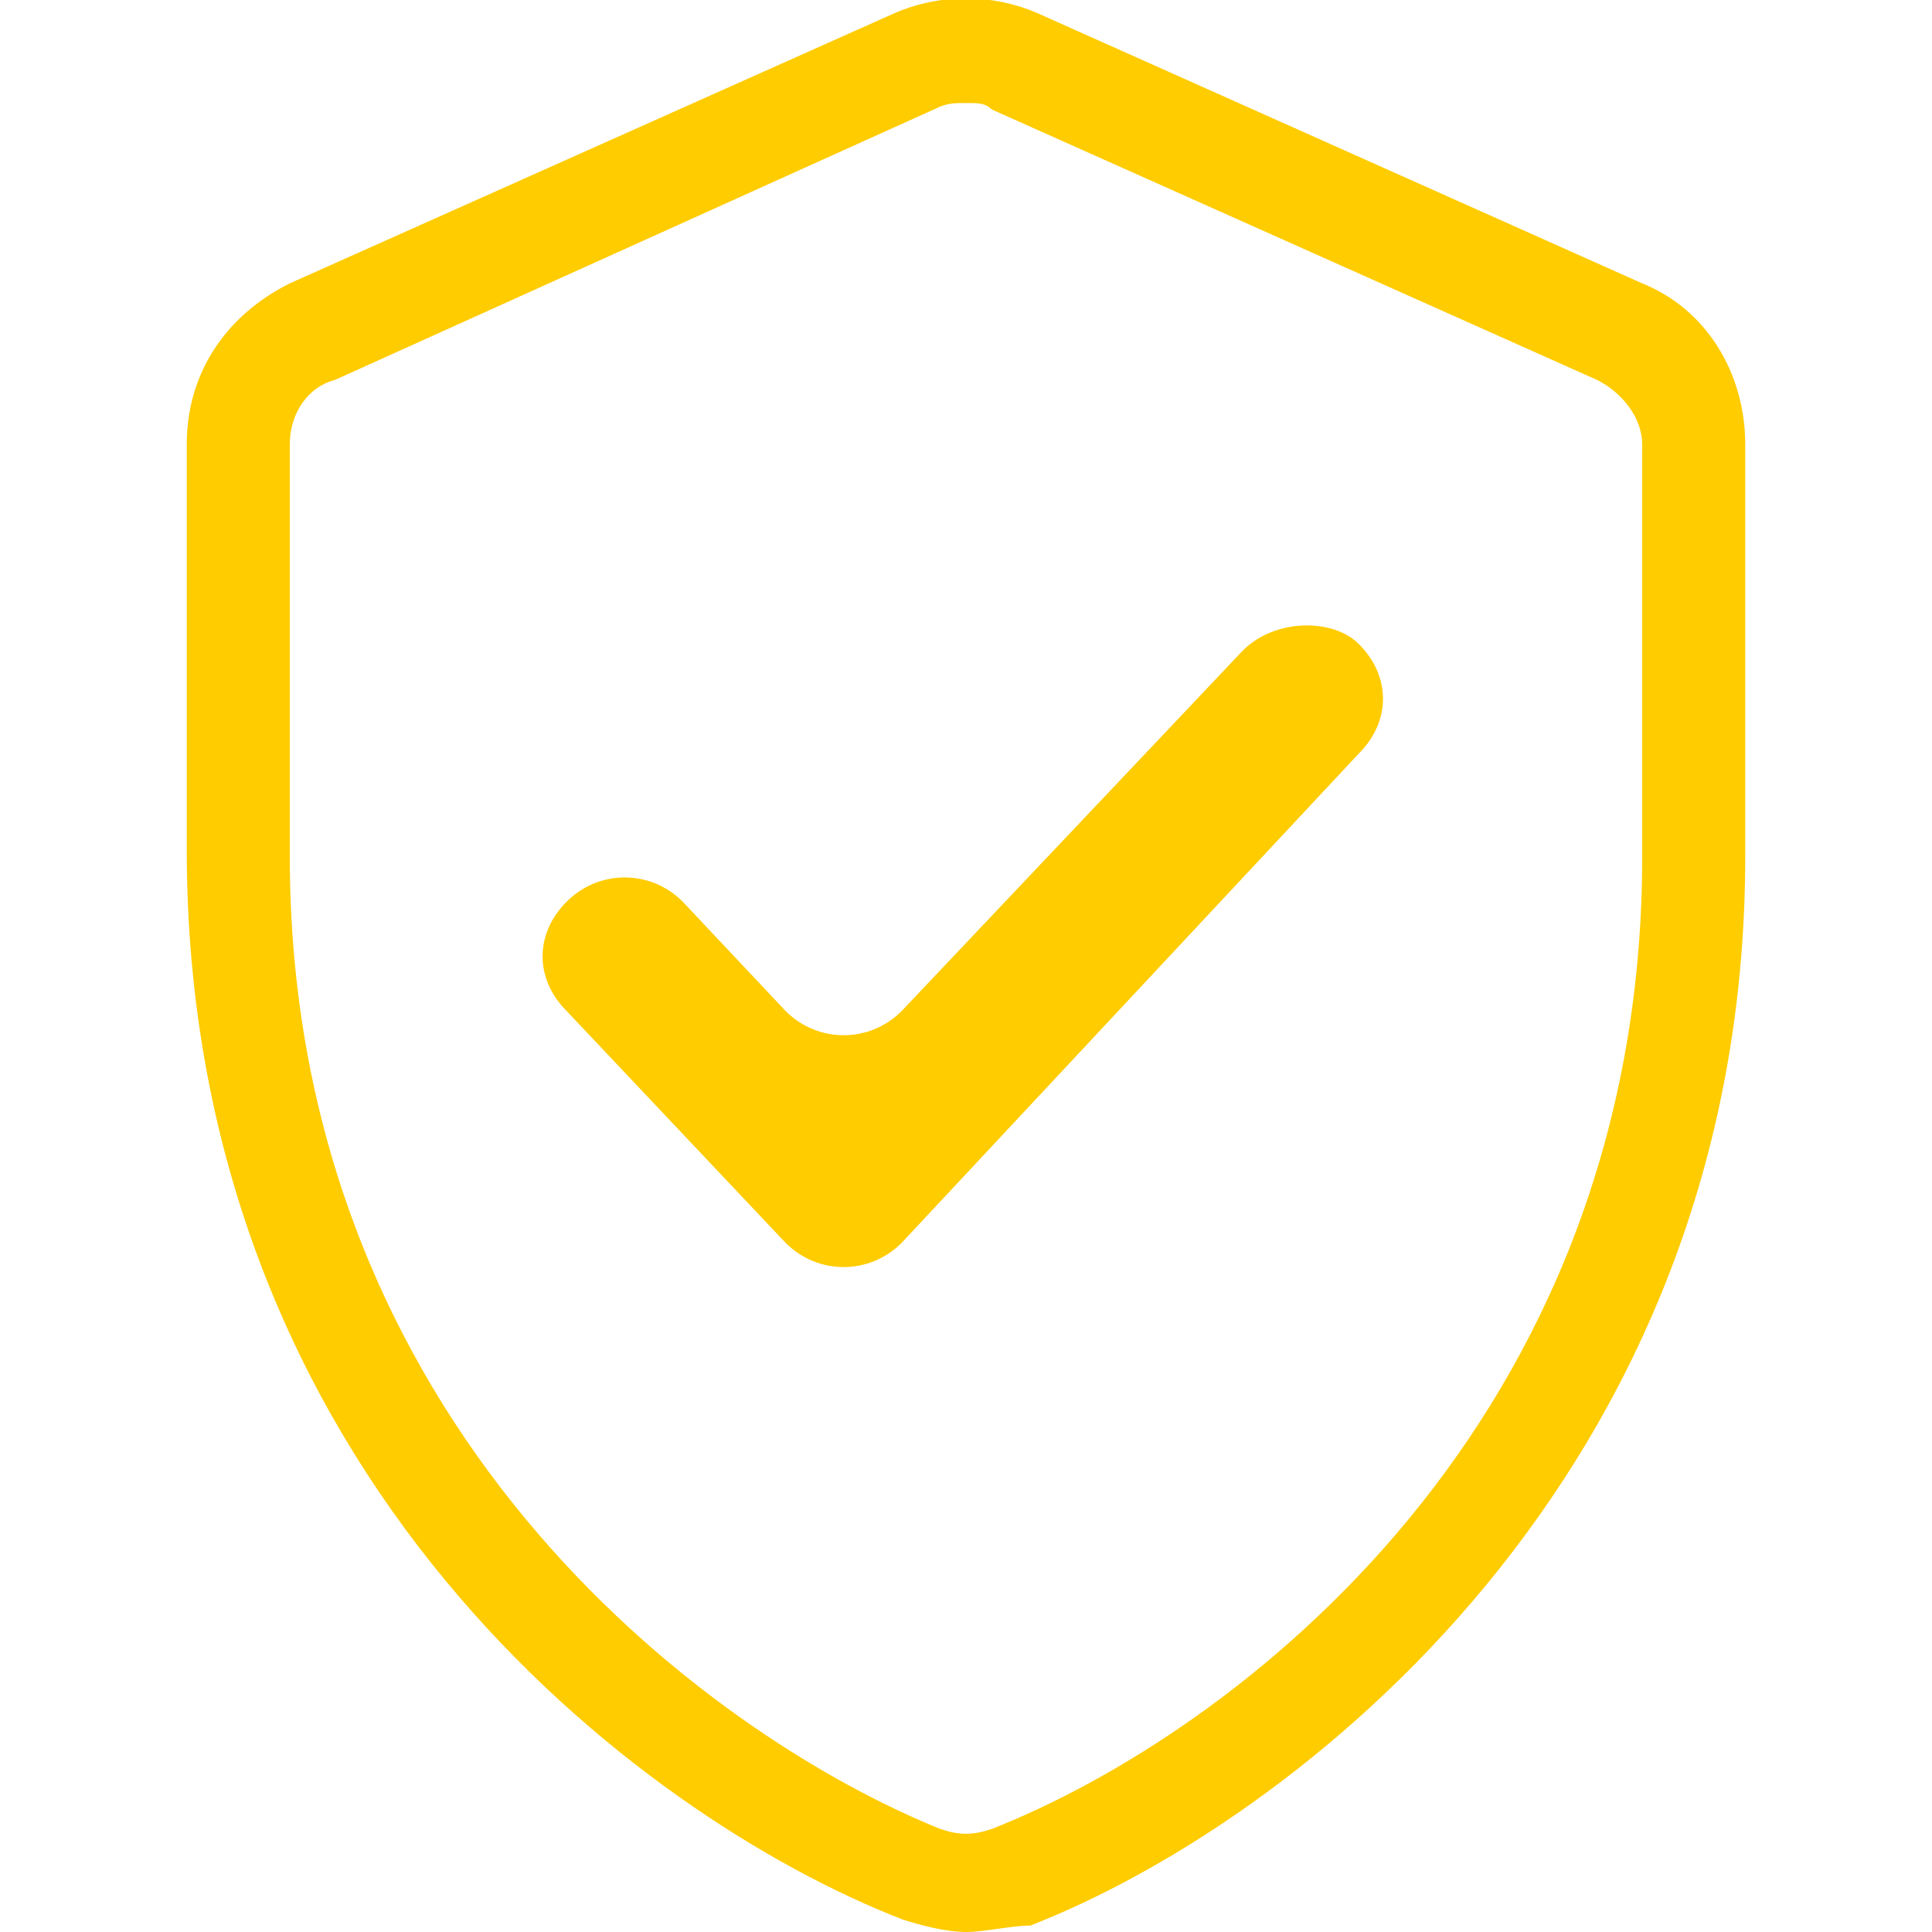 <?xml version="1.0" encoding="UTF-8"?> <svg xmlns="http://www.w3.org/2000/svg" xmlns:xlink="http://www.w3.org/1999/xlink" version="1.1" id="Livello_1" x="0px" y="0px" viewBox="0 0 30 30" style="enable-background:new 0 0 30 30;" xml:space="preserve"> <style type="text/css"> .st0{fill:#FFCC00;} </style> <g> <path class="st0" d="M15,30c-0.3,0-0.7-0.1-1-0.2C9.9,28.2,2.9,22.9,2.9,13.2V6.9c0-1.1,0.6-2,1.6-2.5l9.4-4.2 c0.7-0.3,1.5-0.3,2.2,0l0,0l9.4,4.2c1,0.4,1.6,1.4,1.6,2.5v6.4c0,9.6-7,15-11.1,16.6C15.7,29.9,15.3,30,15,30z M15,1.6 c-0.2,0-0.3,0-0.5,0.1L5.2,5.9C4.8,6,4.5,6.4,4.5,6.9v6.4c0,8.8,6.4,13.6,10.1,15.1c0.3,0.1,0.5,0.1,0.8,0 c3.8-1.5,10.1-6.3,10.1-15.1V6.9c0-0.4-0.3-0.8-0.7-1l-9.4-4.2C15.3,1.6,15.2,1.6,15,1.6z"></path> <path class="st0" d="M19.3,10.1L14,15.7c-0.5,0.5-1.3,0.5-1.8,0L10.6,14c-0.5-0.5-1.3-0.5-1.8,0l0,0c-0.5,0.5-0.5,1.2,0,1.7 l3.4,3.6c0.5,0.5,1.3,0.5,1.8,0l7.1-7.6c0.5-0.5,0.5-1.2,0-1.7l0,0C20.7,9.6,19.8,9.6,19.3,10.1z"></path> </g> </svg> 